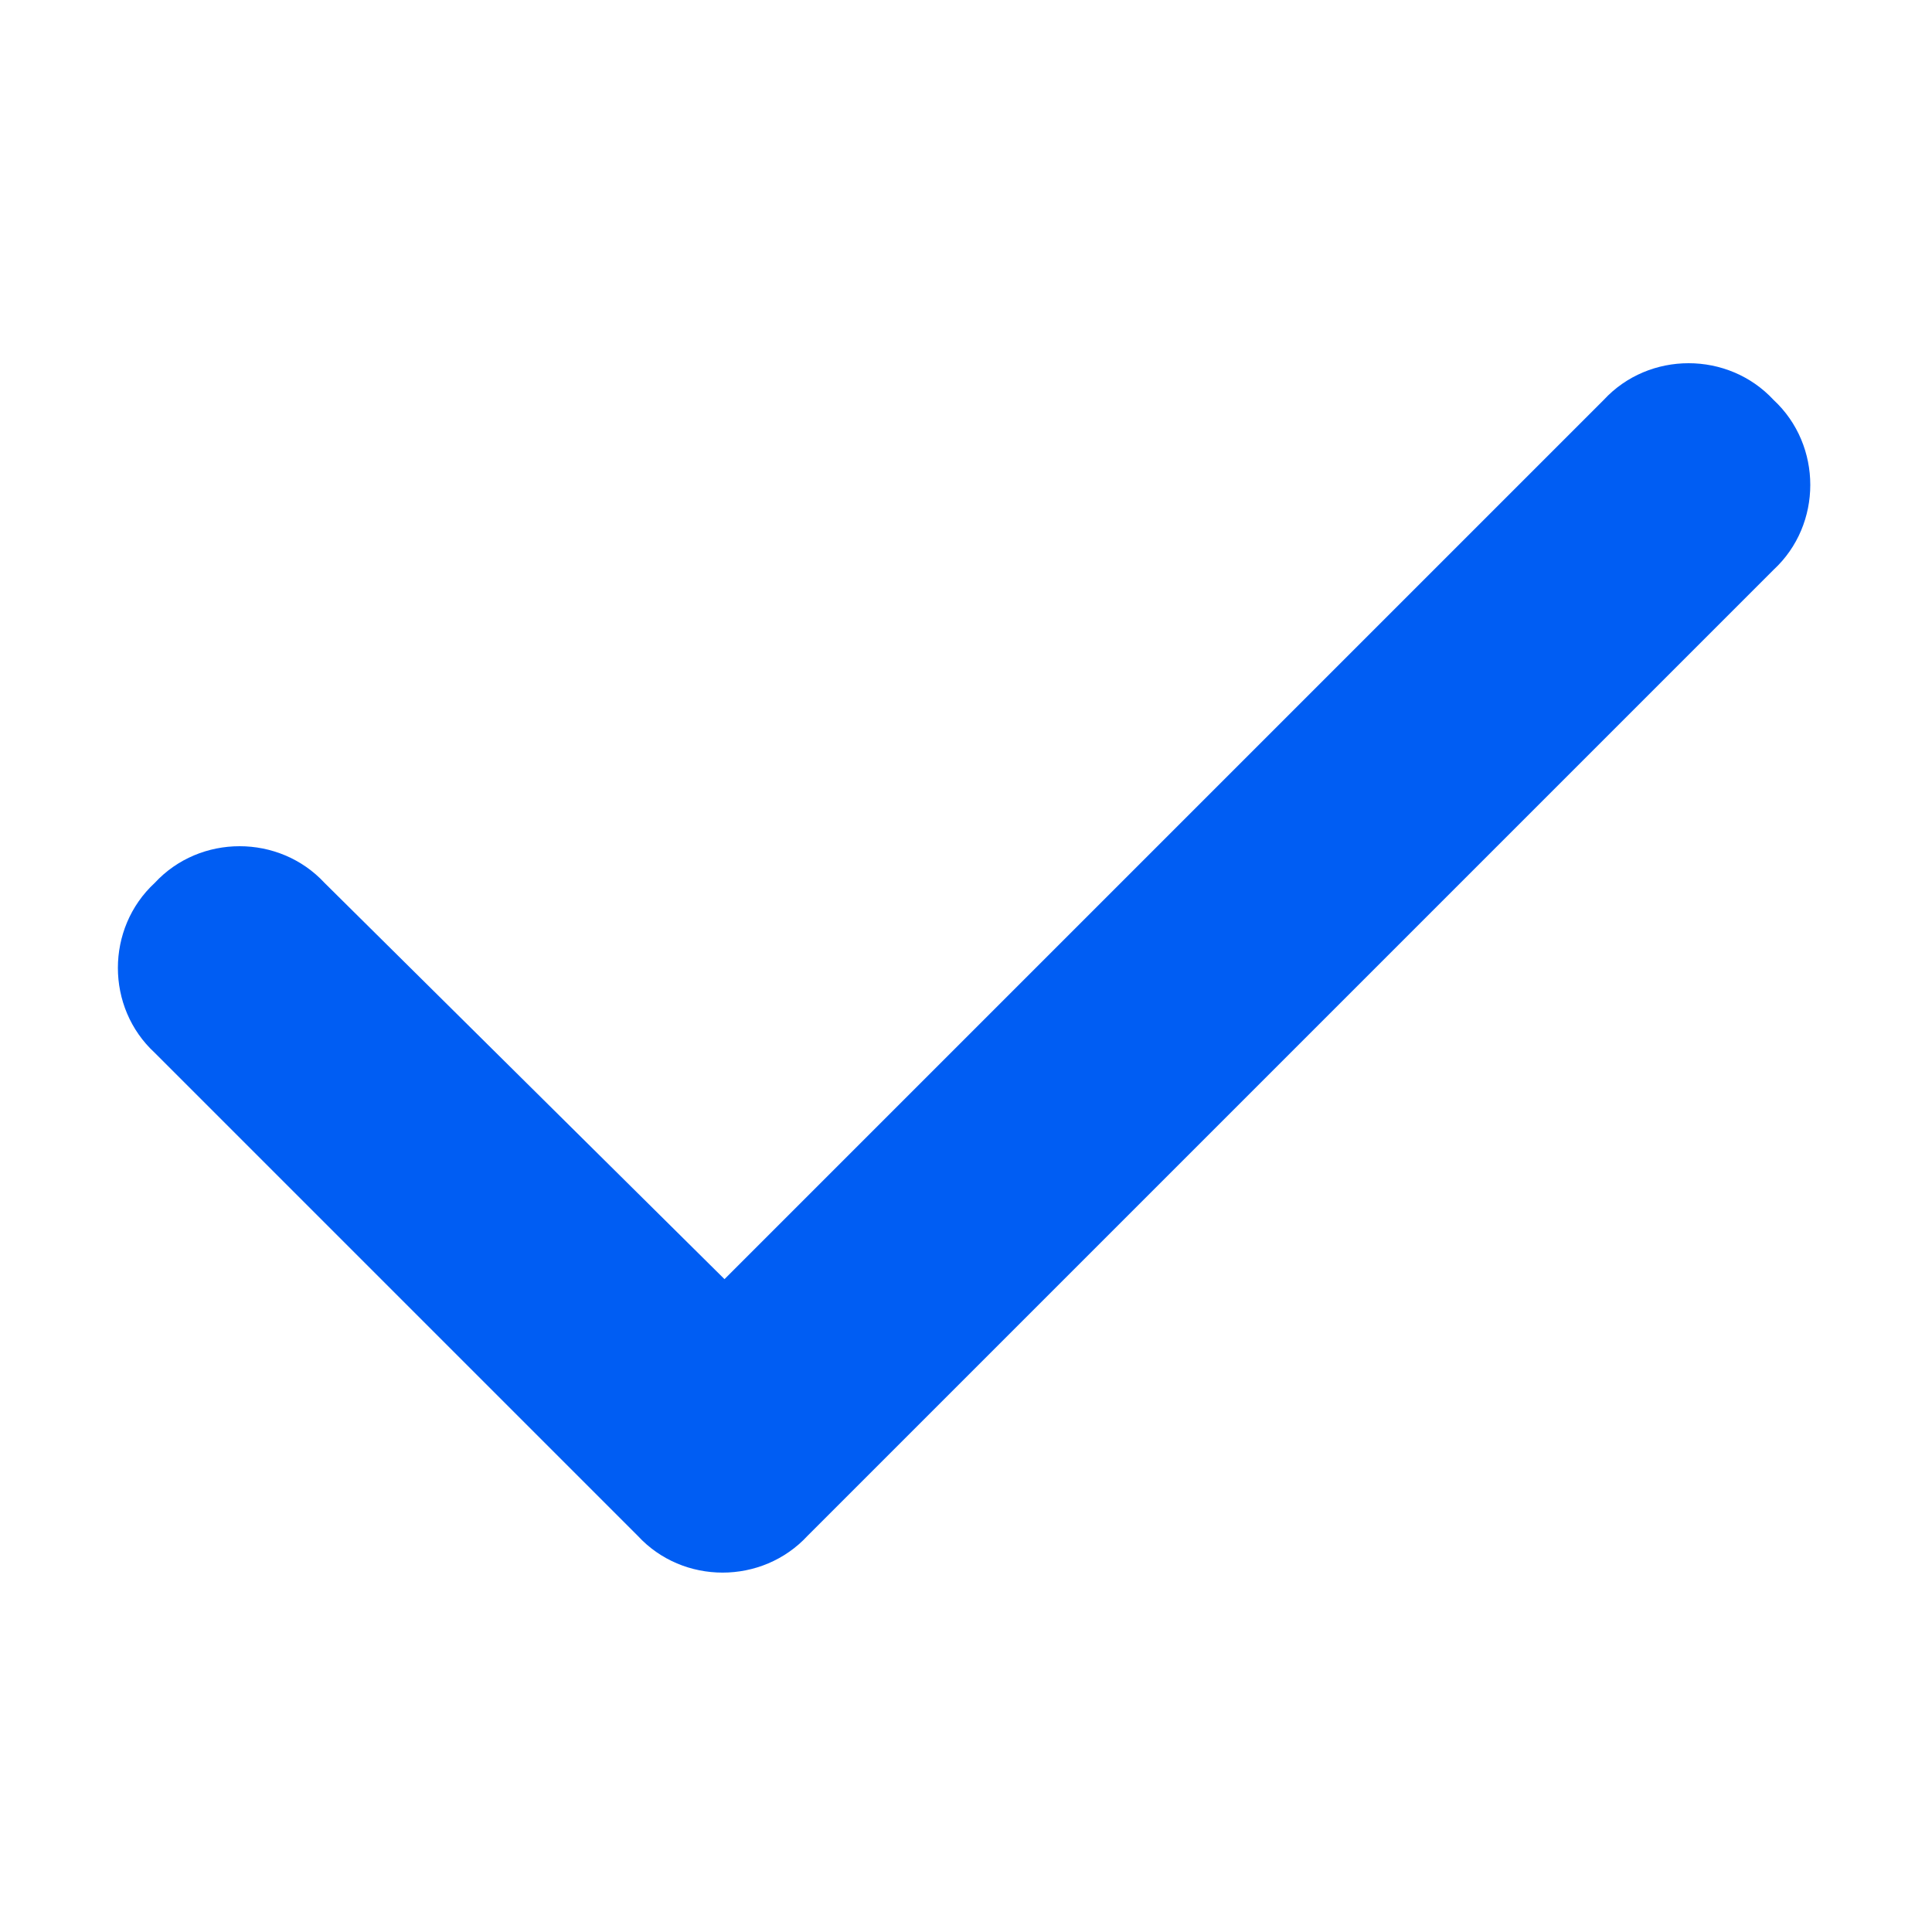 <svg width="12" height="12" viewBox="0 0 12 12" fill="none" xmlns="http://www.w3.org/2000/svg">
<path d="M11.016 2.484C11.32 2.766 11.32 3.258 11.016 3.539L5.016 9.539C4.734 9.844 4.242 9.844 3.961 9.539L0.961 6.539C0.656 6.258 0.656 5.766 0.961 5.484C1.242 5.18 1.734 5.18 2.016 5.484L4.5 7.945L9.961 2.484C10.242 2.18 10.734 2.18 11.016 2.484Z" fill="#005DF3"/>
</svg>